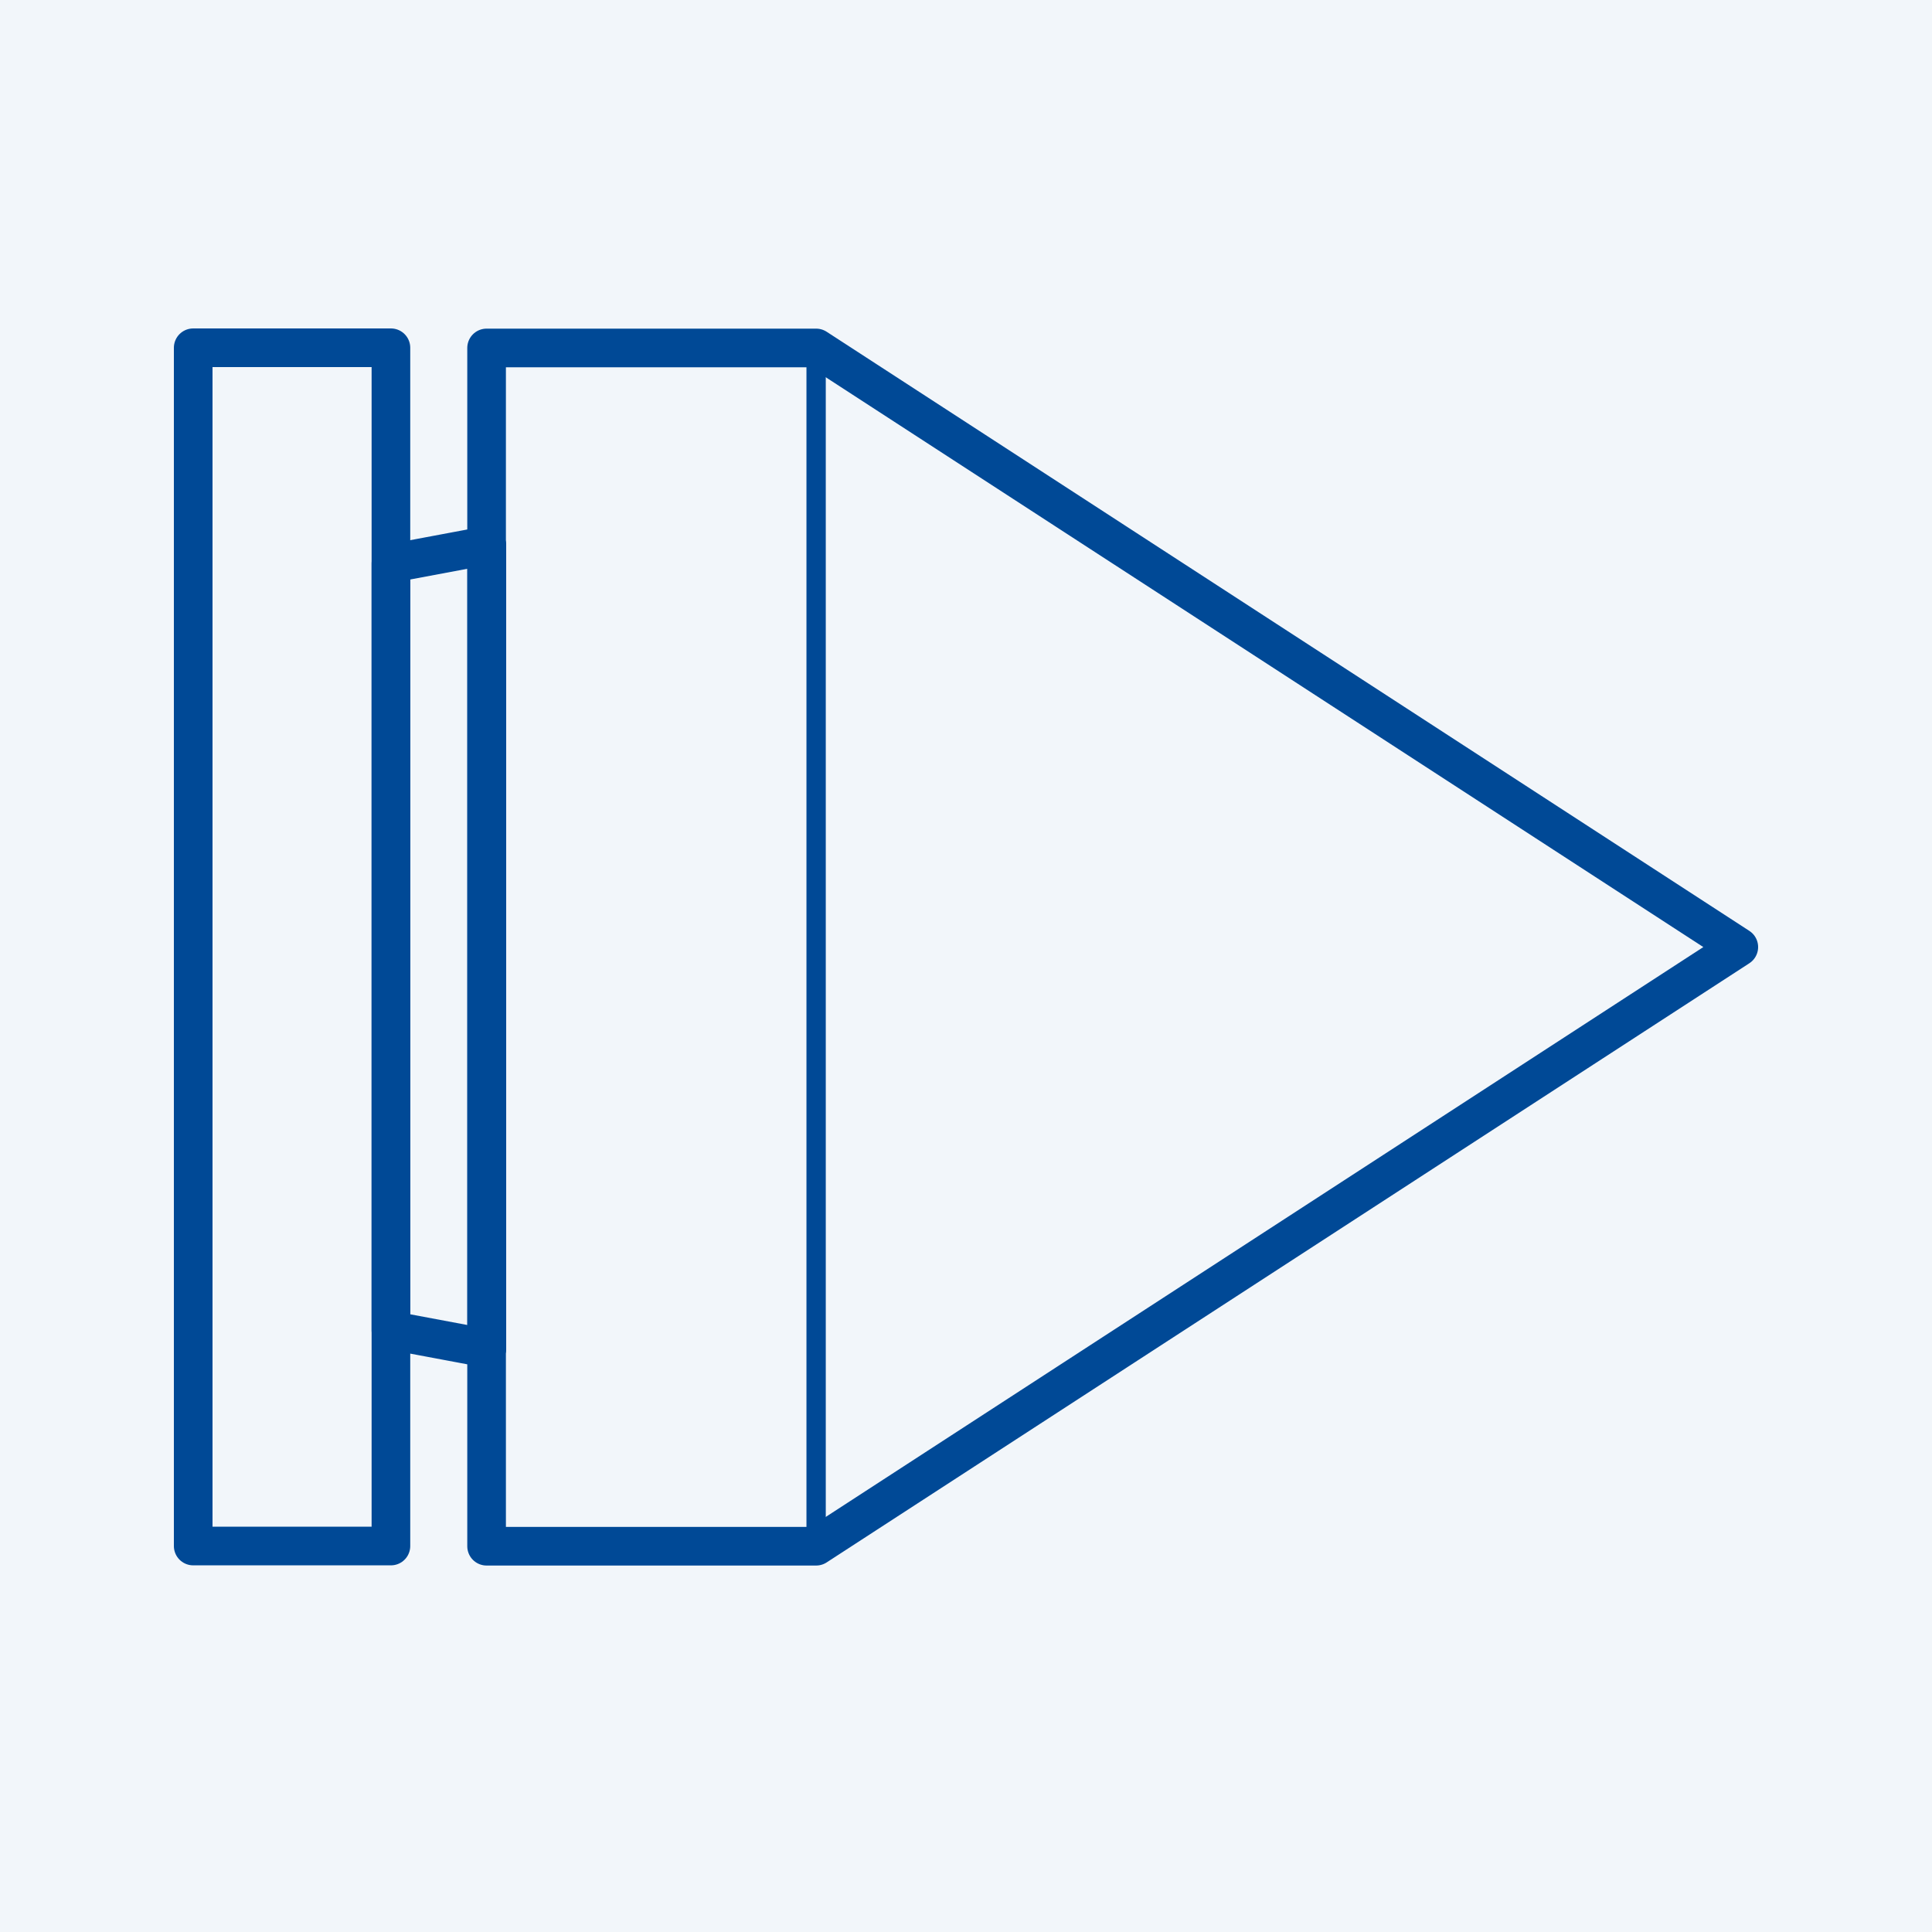 <?xml version="1.0" encoding="UTF-8"?> <svg xmlns="http://www.w3.org/2000/svg" xmlns:xlink="http://www.w3.org/1999/xlink" width="50px" height="50px" viewBox="0 0 50 50" version="1.1"><title>VDC-A</title><g id="VDC-A" stroke="none" stroke-width="1" fill="none" fill-rule="evenodd"><rect fill="#F2F6FA" x="0" y="0" width="50" height="50"></rect><g id="Group-9" transform="translate(5, 9)" stroke="#004996" stroke-linecap="round" stroke-linejoin="round"><polygon id="Stroke-1" points="40 15.51 16.121 31.016 7.593 31.016 7.593 25.893 7.598 25.894 7.598 5.117 7.593 5.118 7.593 0.005 16.121 0.005"></polygon><polygon id="Stroke-3" points="7.598 5.117 7.598 25.894 7.593 25.893 7.593 5.118"></polygon><polygon id="Stroke-4" points="0 31.011 5.117 31.011 5.117 0 0 0"></polygon><polygon id="Stroke-6" points="7.598 5.117 7.598 25.894 7.593 25.893 5.117 25.429 5.117 5.582 7.593 5.118"></polygon><line x1="16.121" y1="0.005" x2="16.121" y2="31.016" id="Stroke-7" stroke-width="0.5"></line></g></g></svg> 